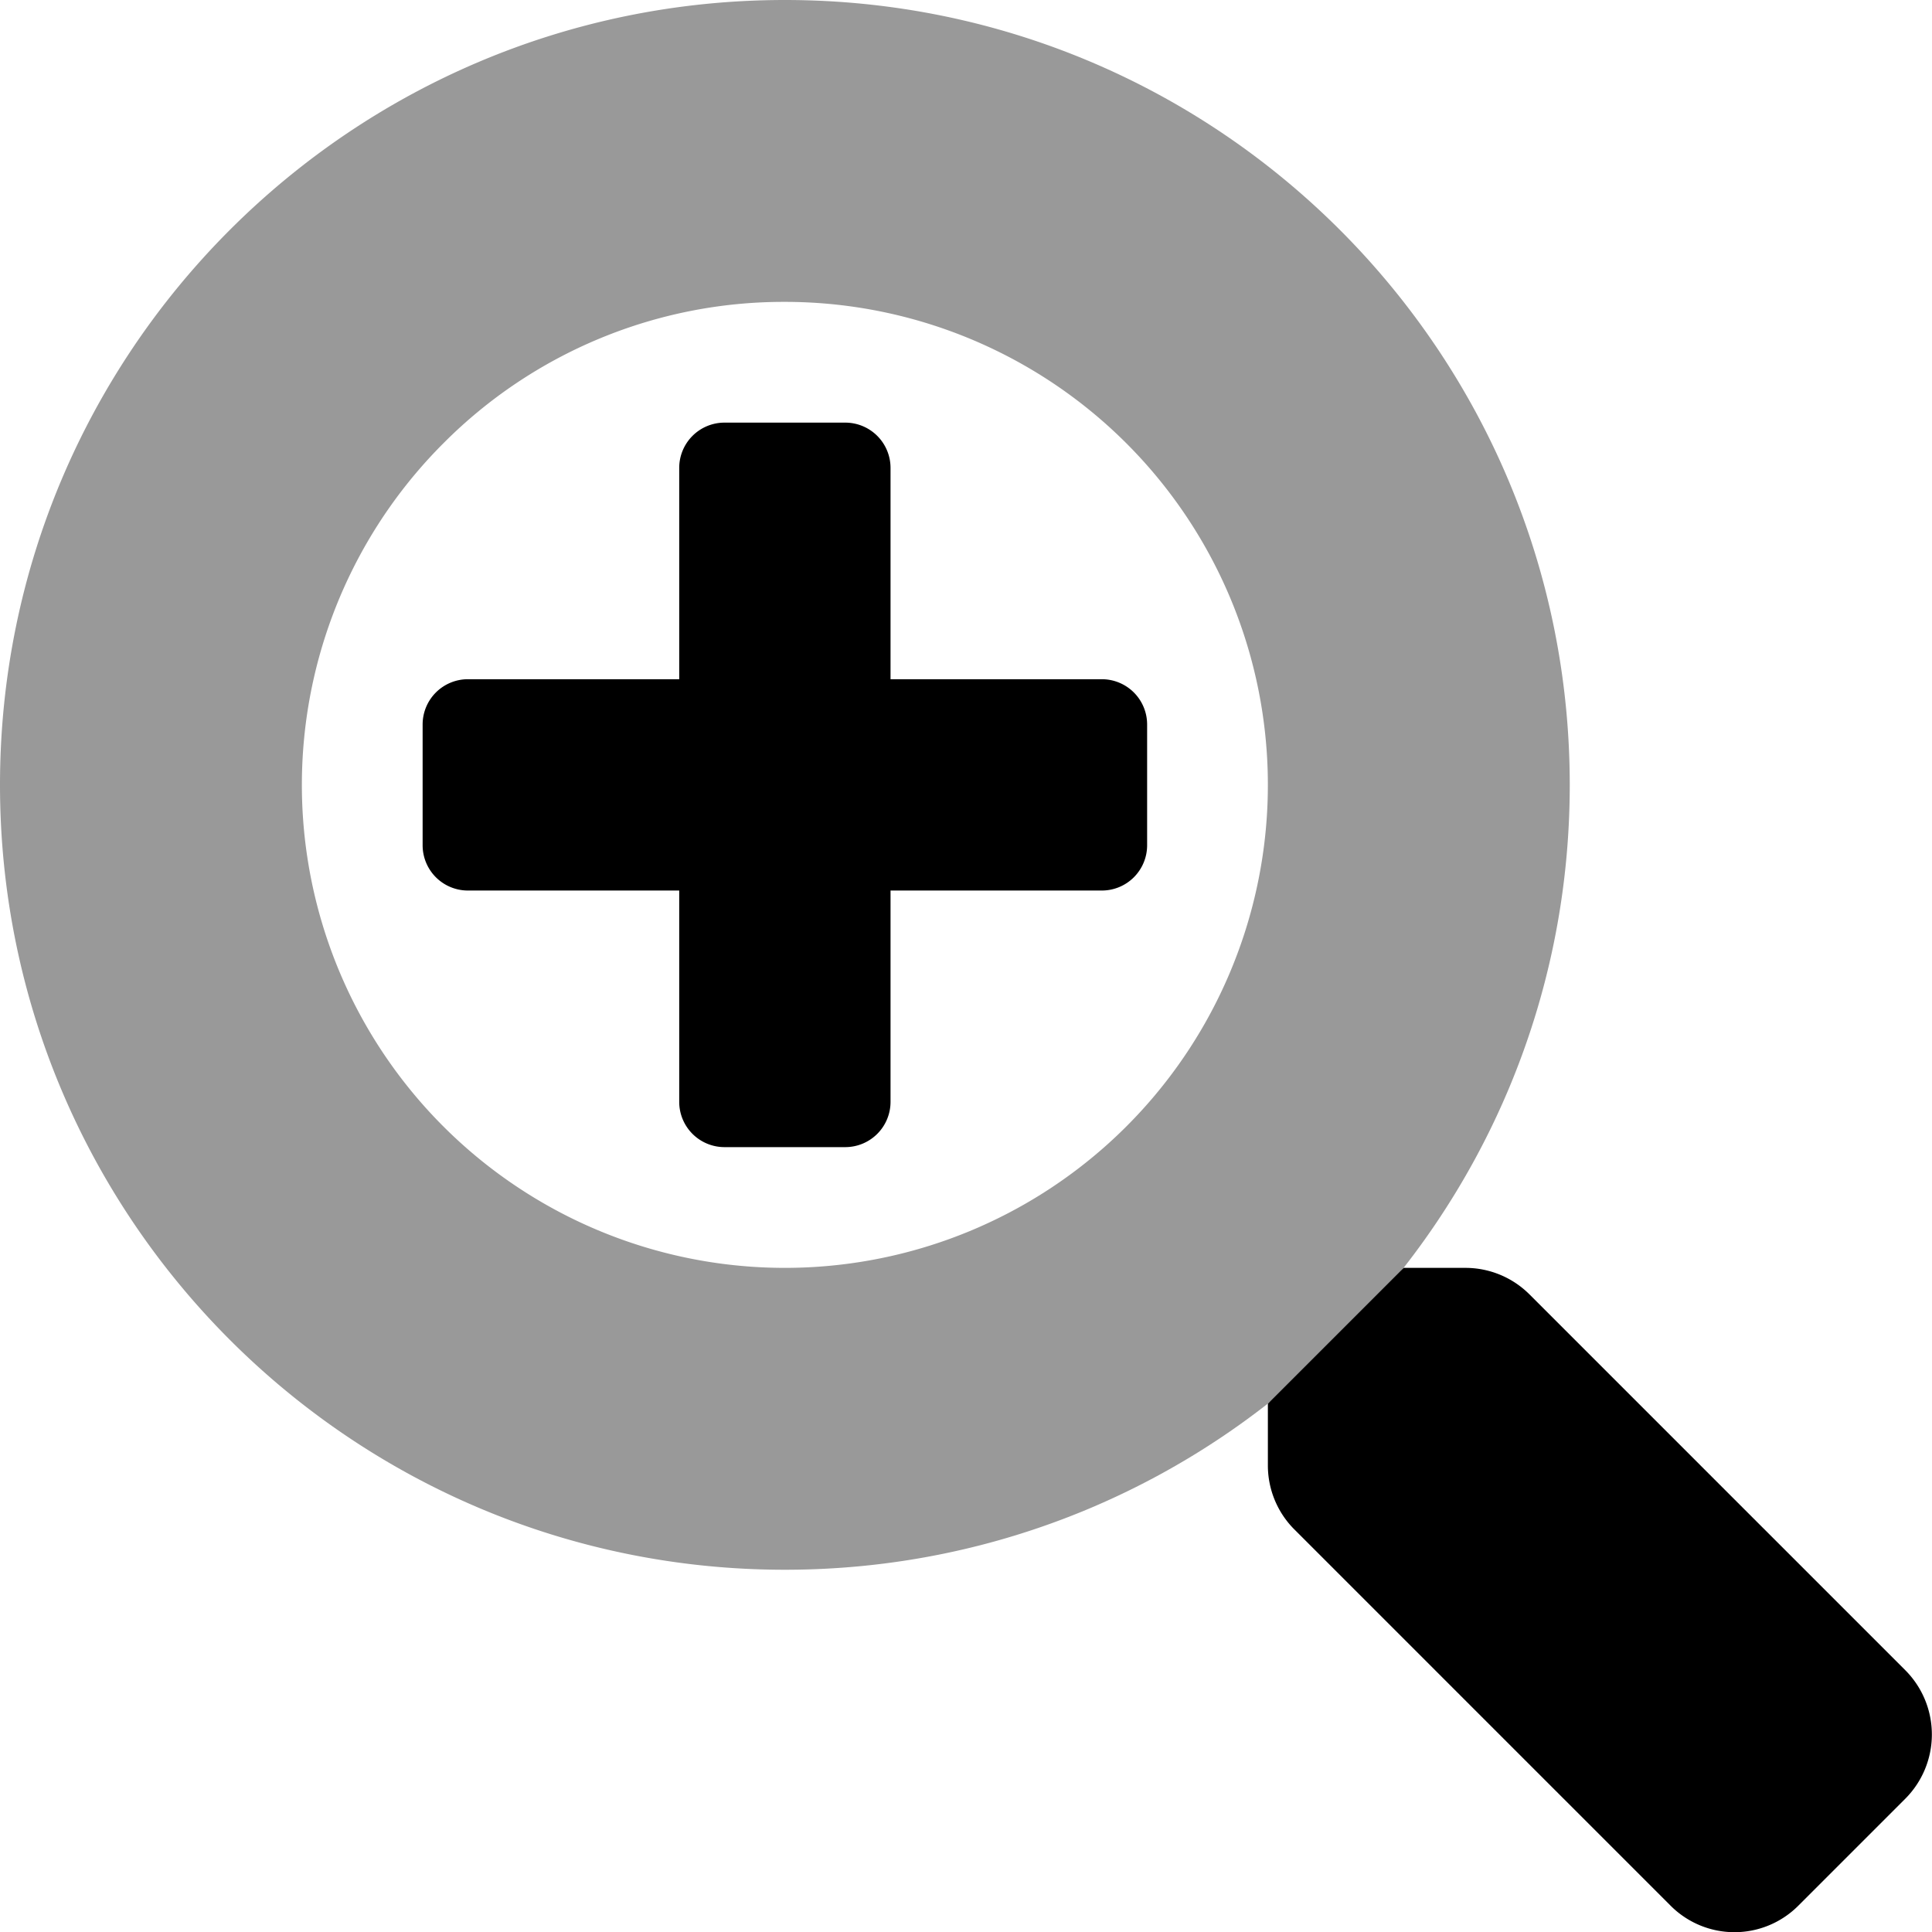 <svg xmlns="http://www.w3.org/2000/svg" viewBox="0 0 512 512"><defs><style>.fa-secondary{opacity:.4}</style></defs>
<!--
Font Awesome Pro 5.15.0 by @fontawesome - https://fontawesome.com
License - https://fontawesome.com/license (Commercial License)
-->
<path d="M208 80a128 128 0 1 1-90.51 37.49A127.15 127.15 0 0 1 208 80m0-80C93.12 0 0 93.12 0 208s93.12 208 208 208 208-93.12 208-208S322.88 0 208 0z" class="fa-secondary"/>
<path d="M292 180h-56v-56a12 12 0 0 0-12-12h-32a12 12 0 0 0-12 12v56h-56a12 12 0 0 0-12 12v32a12 12 0 0 0 12 12h56v56a12 12 0 0 0 12 12h32a12 12 0 0 0 12-12v-56h56a12 12 0 0 0 12-12v-32a12 12 0 0 0-12-12zm213 262.7L405.3 343a24 24 0 0 0-17-7H372l-36 36v16.3a24 24 0 0 0 7 17l99.7 99.7a23.9 23.9 0 0 0 33.9 0l28.3-28.3a24.11 24.11 0 0 0 .1-34z" class="fa-primary"/></svg>